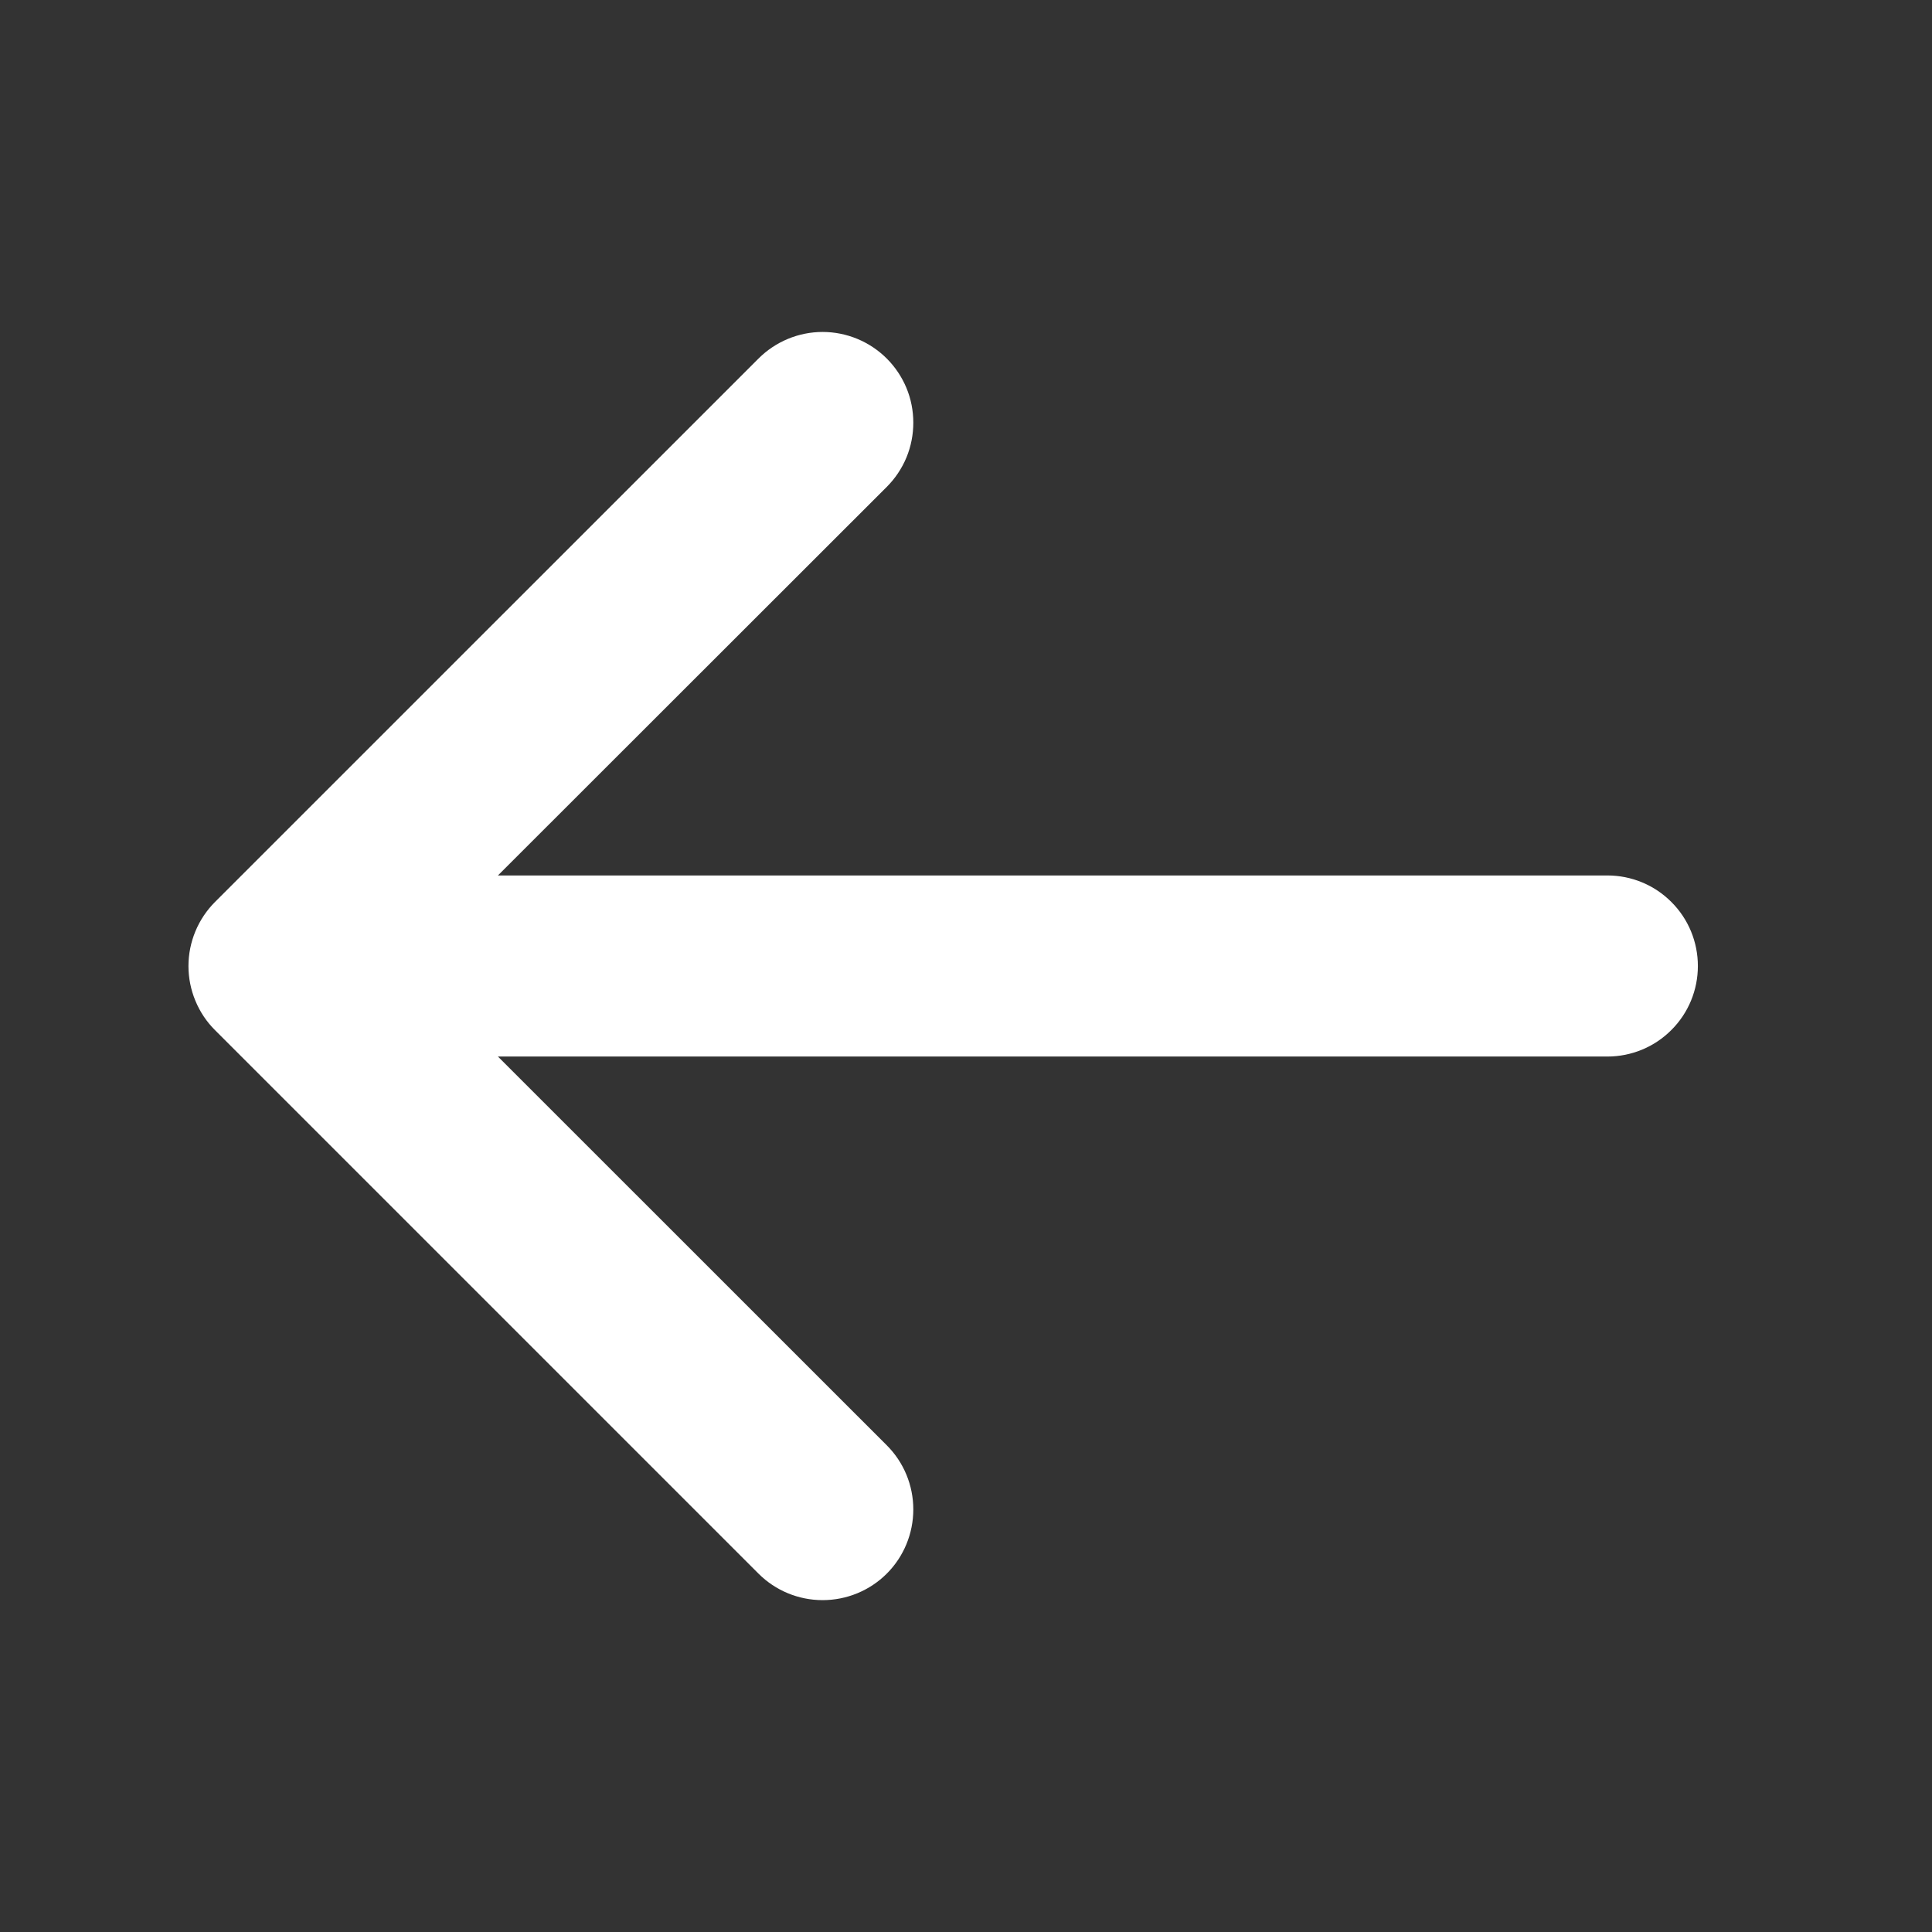 <svg width="22" height="22" viewBox="0 0 22 22" fill="none" xmlns="http://www.w3.org/2000/svg">
<rect x="0" y="0" width="22" height="22" fill="#333333" stroke="none"/>
<path d="M19.334 11C19.334 11.274 19.226 11.536 19.032 11.729C18.839 11.923 18.577 12.031 18.303 12.031H5.67L10.098 16.458C10.292 16.652 10.4 16.914 10.4 17.188C10.4 17.462 10.292 17.725 10.098 17.919C9.904 18.113 9.641 18.221 9.367 18.221C9.093 18.221 8.831 18.113 8.637 17.919L2.449 11.731C2.353 11.636 2.277 11.522 2.225 11.396C2.173 11.271 2.146 11.136 2.146 11.001C2.146 10.865 2.173 10.731 2.225 10.605C2.277 10.48 2.353 10.366 2.449 10.27L8.637 4.083C8.733 3.987 8.847 3.911 8.972 3.859C9.097 3.807 9.232 3.78 9.367 3.78C9.503 3.78 9.637 3.807 9.763 3.859C9.888 3.911 10.002 3.987 10.098 4.083C10.194 4.179 10.27 4.293 10.322 4.418C10.374 4.543 10.4 4.678 10.4 4.813C10.4 4.949 10.374 5.083 10.322 5.209C10.27 5.334 10.194 5.448 10.098 5.544L5.67 9.969H18.303C18.577 9.969 18.839 10.077 19.032 10.271C19.226 10.464 19.334 10.726 19.334 11Z" fill="white"/>
</svg>

